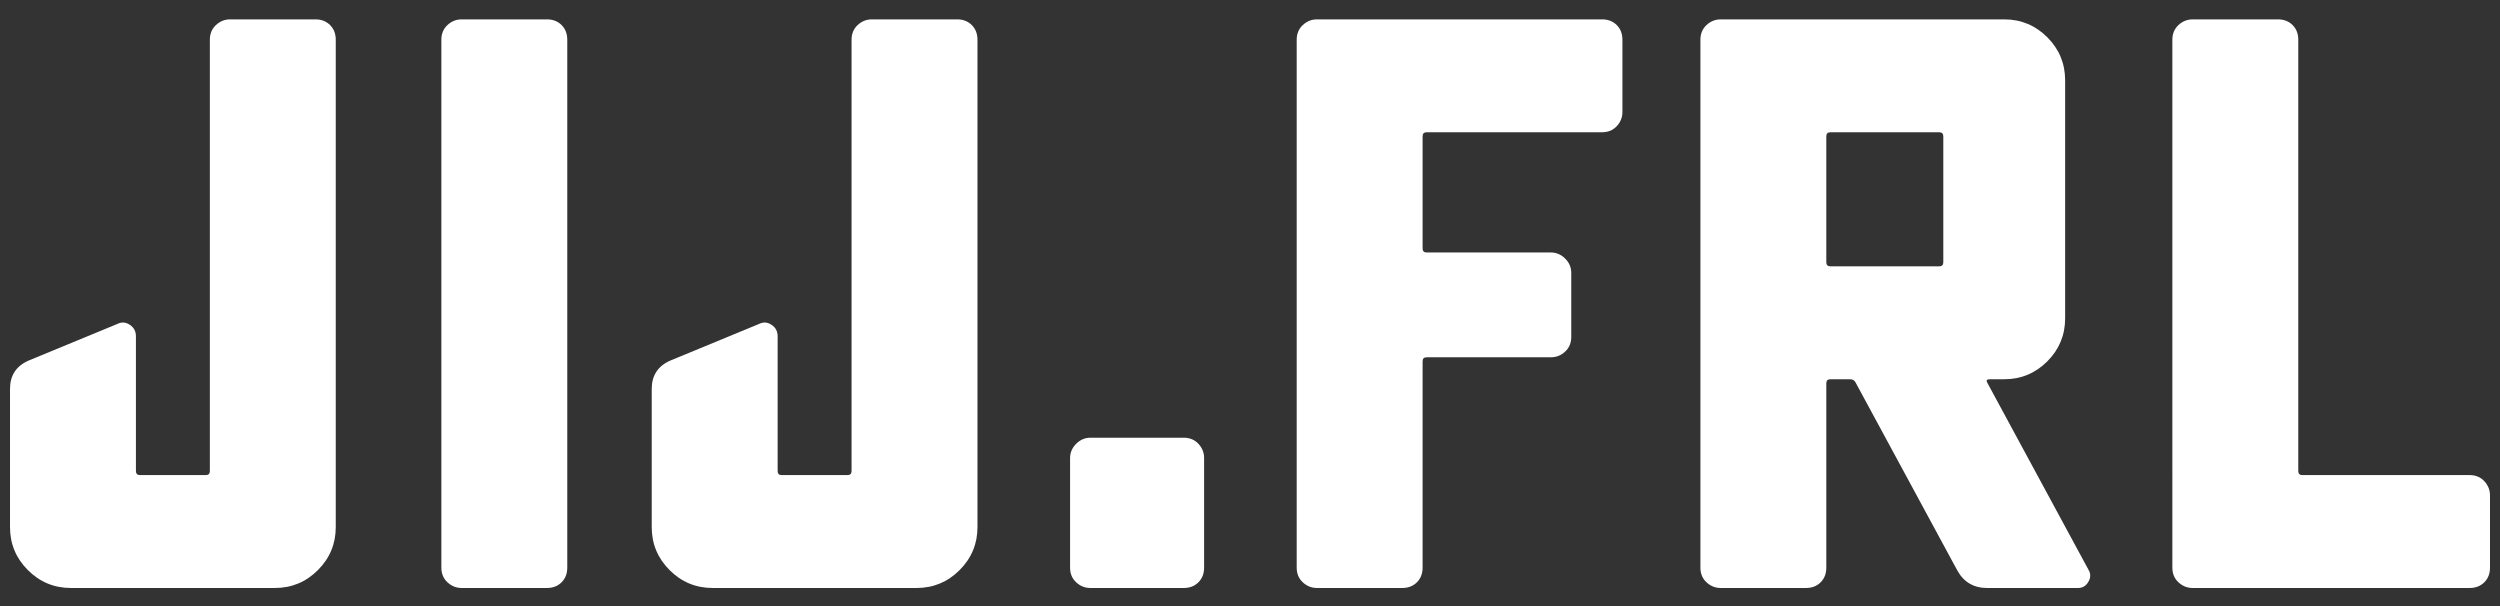 <?xml version="1.0" encoding="utf-8"?>
<!-- Generator: Adobe Illustrator 16.0.0, SVG Export Plug-In . SVG Version: 6.00 Build 0)  -->
<!DOCTYPE svg PUBLIC "-//W3C//DTD SVG 1.1//EN" "http://www.w3.org/Graphics/SVG/1.1/DTD/svg11.dtd">
<svg version="1.1" id="Layer_1" xmlns="http://www.w3.org/2000/svg" xmlns:xlink="http://www.w3.org/1999/xlink" x="0px" y="0px"
	 width="165px" height="40px" viewBox="0 0 165 40" enable-background="new 0 0 165 40" xml:space="preserve">
<rect x="0" y="0" width="165" height="40" fill="#333333" stroke="none"/>
<g>
	<path fill="#FFFFFF" d="M18.139,38.807H4.683c-1.108,0-2.057-0.393-2.842-1.18c-0.787-0.785-1.18-1.732-1.18-2.84v-9.115
		c0-0.893,0.41-1.52,1.233-1.877l5.844-2.412c0.285-0.143,0.563-0.125,0.831,0.055c0.268,0.178,0.402,0.428,0.402,0.75v8.898
		c0,0.18,0.088,0.27,0.268,0.27h4.343c0.179,0,0.268-0.09,0.268-0.27V2.619c0-0.394,0.135-0.715,0.402-0.965
		c0.269-0.25,0.581-0.376,0.938-0.376h5.629c0.394,0,0.715,0.126,0.966,0.376c0.249,0.25,0.375,0.571,0.375,0.965v32.168
		c0,1.107-0.394,2.055-1.18,2.84C20.195,38.414,19.247,38.807,18.139,38.807z"/>
	<path fill="#FFFFFF" d="M36.099,38.807H30.47c-0.357,0-0.67-0.125-0.938-0.375c-0.268-0.25-0.402-0.57-0.402-0.965V2.619
		c0-0.394,0.135-0.715,0.402-0.965c0.269-0.25,0.581-0.376,0.938-0.376h5.629c0.394,0,0.715,0.126,0.966,0.376
		c0.249,0.25,0.375,0.571,0.375,0.965v34.848c0,0.395-0.126,0.715-0.375,0.965C36.814,38.682,36.493,38.807,36.099,38.807z"/>
	<path fill="#FFFFFF" d="M60.492,38.807H47.036c-1.108,0-2.057-0.393-2.842-1.18c-0.787-0.785-1.18-1.732-1.18-2.84v-9.115
		c0-0.893,0.41-1.52,1.233-1.877l5.844-2.412c0.285-0.143,0.563-0.125,0.831,0.055c0.268,0.178,0.402,0.428,0.402,0.75v8.898
		c0,0.18,0.088,0.27,0.268,0.27h4.343c0.179,0,0.268-0.09,0.268-0.27V2.619c0-0.394,0.135-0.715,0.402-0.965
		c0.269-0.25,0.581-0.376,0.938-0.376h5.629c0.394,0,0.715,0.126,0.966,0.376c0.249,0.25,0.375,0.571,0.375,0.965v32.168
		c0,1.107-0.394,2.055-1.18,2.84C62.547,38.414,61.599,38.807,60.492,38.807z"/>
	<path fill="#FFFFFF" d="M78.13,38.807h-6.165c-0.358,0-0.671-0.125-0.938-0.375c-0.269-0.25-0.402-0.57-0.402-0.965v-7.238
		c0-0.355,0.134-0.67,0.402-0.938c0.268-0.268,0.58-0.402,0.938-0.402h6.165c0.393,0,0.715,0.135,0.965,0.402
		s0.376,0.582,0.376,0.938v7.238c0,0.395-0.126,0.715-0.376,0.965S78.523,38.807,78.13,38.807z"/>
	<path fill="#FFFFFF" d="M92.551,38.807h-5.629c-0.357,0-0.67-0.125-0.938-0.375s-0.402-0.57-0.402-0.965V2.619
		c0-0.394,0.135-0.715,0.402-0.965s0.58-0.376,0.938-0.376h18.818c0.393,0,0.715,0.126,0.965,0.376s0.375,0.571,0.375,0.965V7.39
		c0,0.357-0.125,0.67-0.375,0.938c-0.25,0.268-0.572,0.401-0.965,0.401H94.16c-0.18,0-0.268,0.09-0.268,0.269v7.398
		c0,0.18,0.088,0.268,0.268,0.268h8.203c0.355,0,0.67,0.135,0.938,0.402c0.268,0.269,0.402,0.582,0.402,0.938v4.235
		c0,0.395-0.135,0.717-0.402,0.965c-0.268,0.252-0.582,0.377-0.938,0.377H94.16c-0.18,0-0.268,0.088-0.268,0.268v13.617
		c0,0.395-0.127,0.715-0.375,0.965C93.266,38.682,92.945,38.807,92.551,38.807z"/>
	<path fill="#FFFFFF" d="M119.197,38.807h-5.629c-0.357,0-0.67-0.125-0.939-0.375c-0.268-0.25-0.402-0.57-0.402-0.965V2.619
		c0-0.394,0.135-0.715,0.402-0.965c0.27-0.25,0.582-0.376,0.939-0.376h18.711c1.107,0,2.055,0.394,2.842,1.18
		c0.785,0.787,1.178,1.734,1.178,2.842v15.708c0,1.107-0.393,2.055-1.178,2.842c-0.787,0.785-1.734,1.18-2.842,1.18h-0.965
		c-0.18,0-0.234,0.072-0.162,0.213l6.701,12.385c0.143,0.252,0.135,0.51-0.025,0.777c-0.162,0.27-0.385,0.402-0.67,0.402h-6.006
		c-0.893,0-1.555-0.393-1.982-1.18l-6.703-12.385c-0.07-0.141-0.195-0.213-0.375-0.213h-1.287c-0.178,0-0.268,0.09-0.268,0.268
		v12.17c0,0.395-0.125,0.715-0.375,0.965S119.59,38.807,119.197,38.807z M127.99,8.73h-7.186c-0.178,0-0.268,0.09-0.268,0.269v8.31
		c0,0.18,0.09,0.269,0.268,0.269h7.186c0.178,0,0.268-0.089,0.268-0.269v-8.31C128.258,8.82,128.168,8.73,127.99,8.73z"/>
	<path fill="#FFFFFF" d="M162.998,38.807h-18.281c-0.357,0-0.67-0.125-0.939-0.375c-0.268-0.25-0.402-0.57-0.402-0.965V2.619
		c0-0.394,0.135-0.715,0.402-0.965c0.27-0.25,0.582-0.376,0.939-0.376h5.629c0.393,0,0.715,0.126,0.965,0.376
		s0.375,0.571,0.375,0.965v28.467c0,0.18,0.09,0.27,0.268,0.27h11.045c0.393,0,0.715,0.133,0.965,0.402
		c0.25,0.268,0.375,0.58,0.375,0.938v4.771c0,0.395-0.125,0.715-0.375,0.965S163.391,38.807,162.998,38.807z"/>
</g>
</svg>
